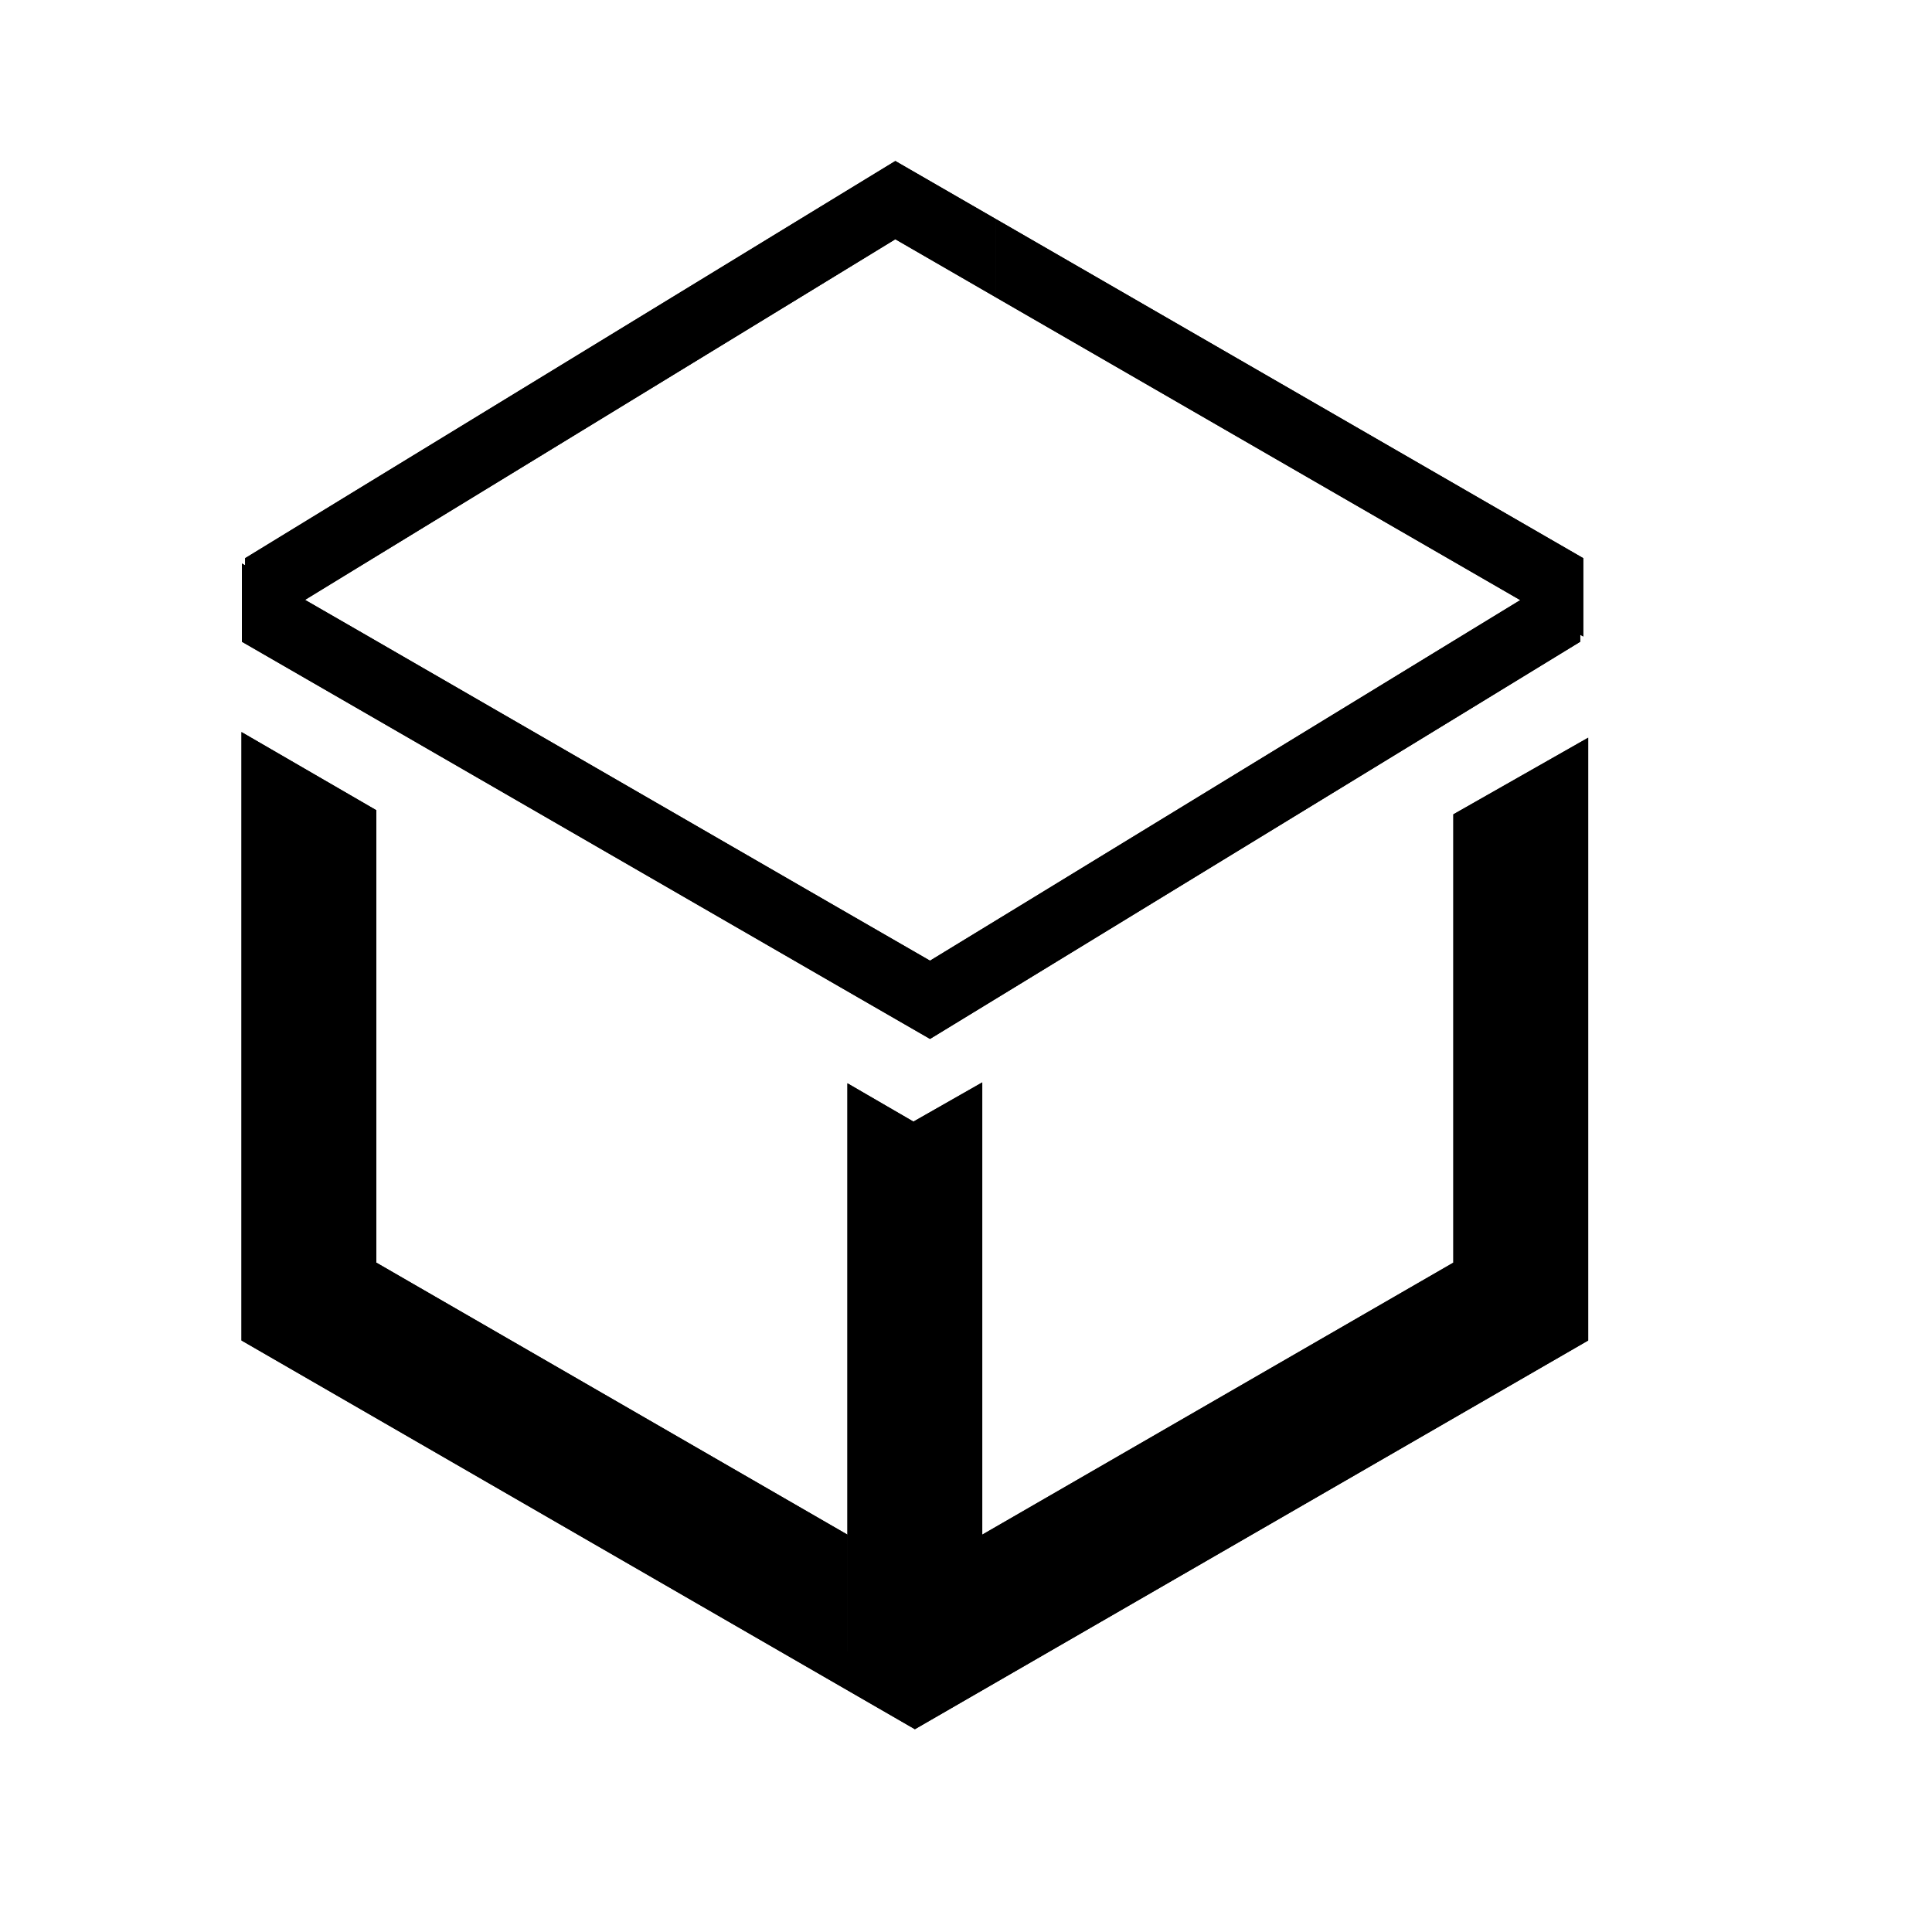 <?xml version="1.0" encoding="UTF-8" standalone="no"?>
<!DOCTYPE svg PUBLIC "-//W3C//DTD SVG 1.1//EN" "http://www.w3.org/Graphics/SVG/1.1/DTD/svg11.dtd">
<svg version="1.1" xmlns:dc="http://purl.org/dc/elements/1.1/" xmlns:xl="http://www.w3.org/1999/xlink" xmlns="http://www.w3.org/2000/svg" width="24" height="24" viewBox="0 0 24 24">
<g stroke="none" stroke-width="1" fill="none" fill-rule="evenodd">
<rect x="0" y="0" width="24" height="24"></rect><rect x="0" y="0" width="24" height="24"></rect>
<g transform="translate(3,2)" fill="#000000">
<polygon points="15.251 5.842 9.736 9.212 8.553 9.934 7.301 9.212 1.466 5.842 0.005 5 0.005 5.972 1.466 6.815 7.301 10.184 8.553 10.906 9.736 10.184 15.251 6.815 16.63 5.972 16.63 5">
</polygon>
<polygon points="8.122 0 6.939 0.722 1.423 4.091 0.045 4.934 0.045 5.907 1.423 5.064 6.939 1.695 8.122 0.972 9.373 1.695 9.373 0.722"></polygon>
<polygon points="0 14.652 8.365 19.481 16.729 14.652 16.729 7.164 15.054 8.116 15.054 13.685 9.202 17.064 9.202 18.514 7.527 18.514 7.527 17.064 1.675 13.685 1.675 8.065 0 7.094"></polygon>
<polygon points="8.347 11.933 7.527 11.457 7.527 18.841 8.365 19.325 9.202 18.841 9.202 11.446"></polygon>
<polygon points="8.365 17.548 7.527 17.065 7.527 18.515 9.202 18.515 9.202 17.065"></polygon>
<polygon points="9.373 1.695 15.21 5.065 16.668 5.907 16.668 4.934 15.21 4.092 9.373 0.722"></polygon></g>
<g transform="translate(3,2)" fill="#000000">
<polygon points="15.251 5.842 9.736 9.212 8.553 9.934 7.301 9.212 1.466 5.842 0.005 5 0.005 5.972 1.466 6.815 7.301 10.184 8.553 10.906 9.736 10.184 15.251 6.815 16.63 5.972 16.63 5"></polygon>
<polygon points="8.122 0 6.939 0.722 1.423 4.091 0.045 4.934 0.045 5.907 1.423 5.064 6.939 1.695 8.122 0.972 9.373 1.695 9.373 0.722"></polygon>
<polygon points="0 14.652 8.365 19.481 16.729 14.652 16.729 7.164 15.054 8.116 15.054 13.685 9.202 17.064 9.202 18.514 7.527 18.514 7.527 17.064 1.675 13.685 1.675 8.065 0 7.094"></polygon>
<polygon points="8.347 11.933 7.527 11.457 7.527 18.841 8.365 19.325 9.202 18.841 9.202 11.446"></polygon>
<polygon points="8.365 17.548 7.527 17.065 7.527 18.515 9.202 18.515 9.202 17.065"></polygon>
<polygon points="9.373 1.695 15.21 5.065 16.668 5.907 16.668 4.934 15.21 4.092 9.373 0.722"></polygon>
</g>
</g>
</svg>